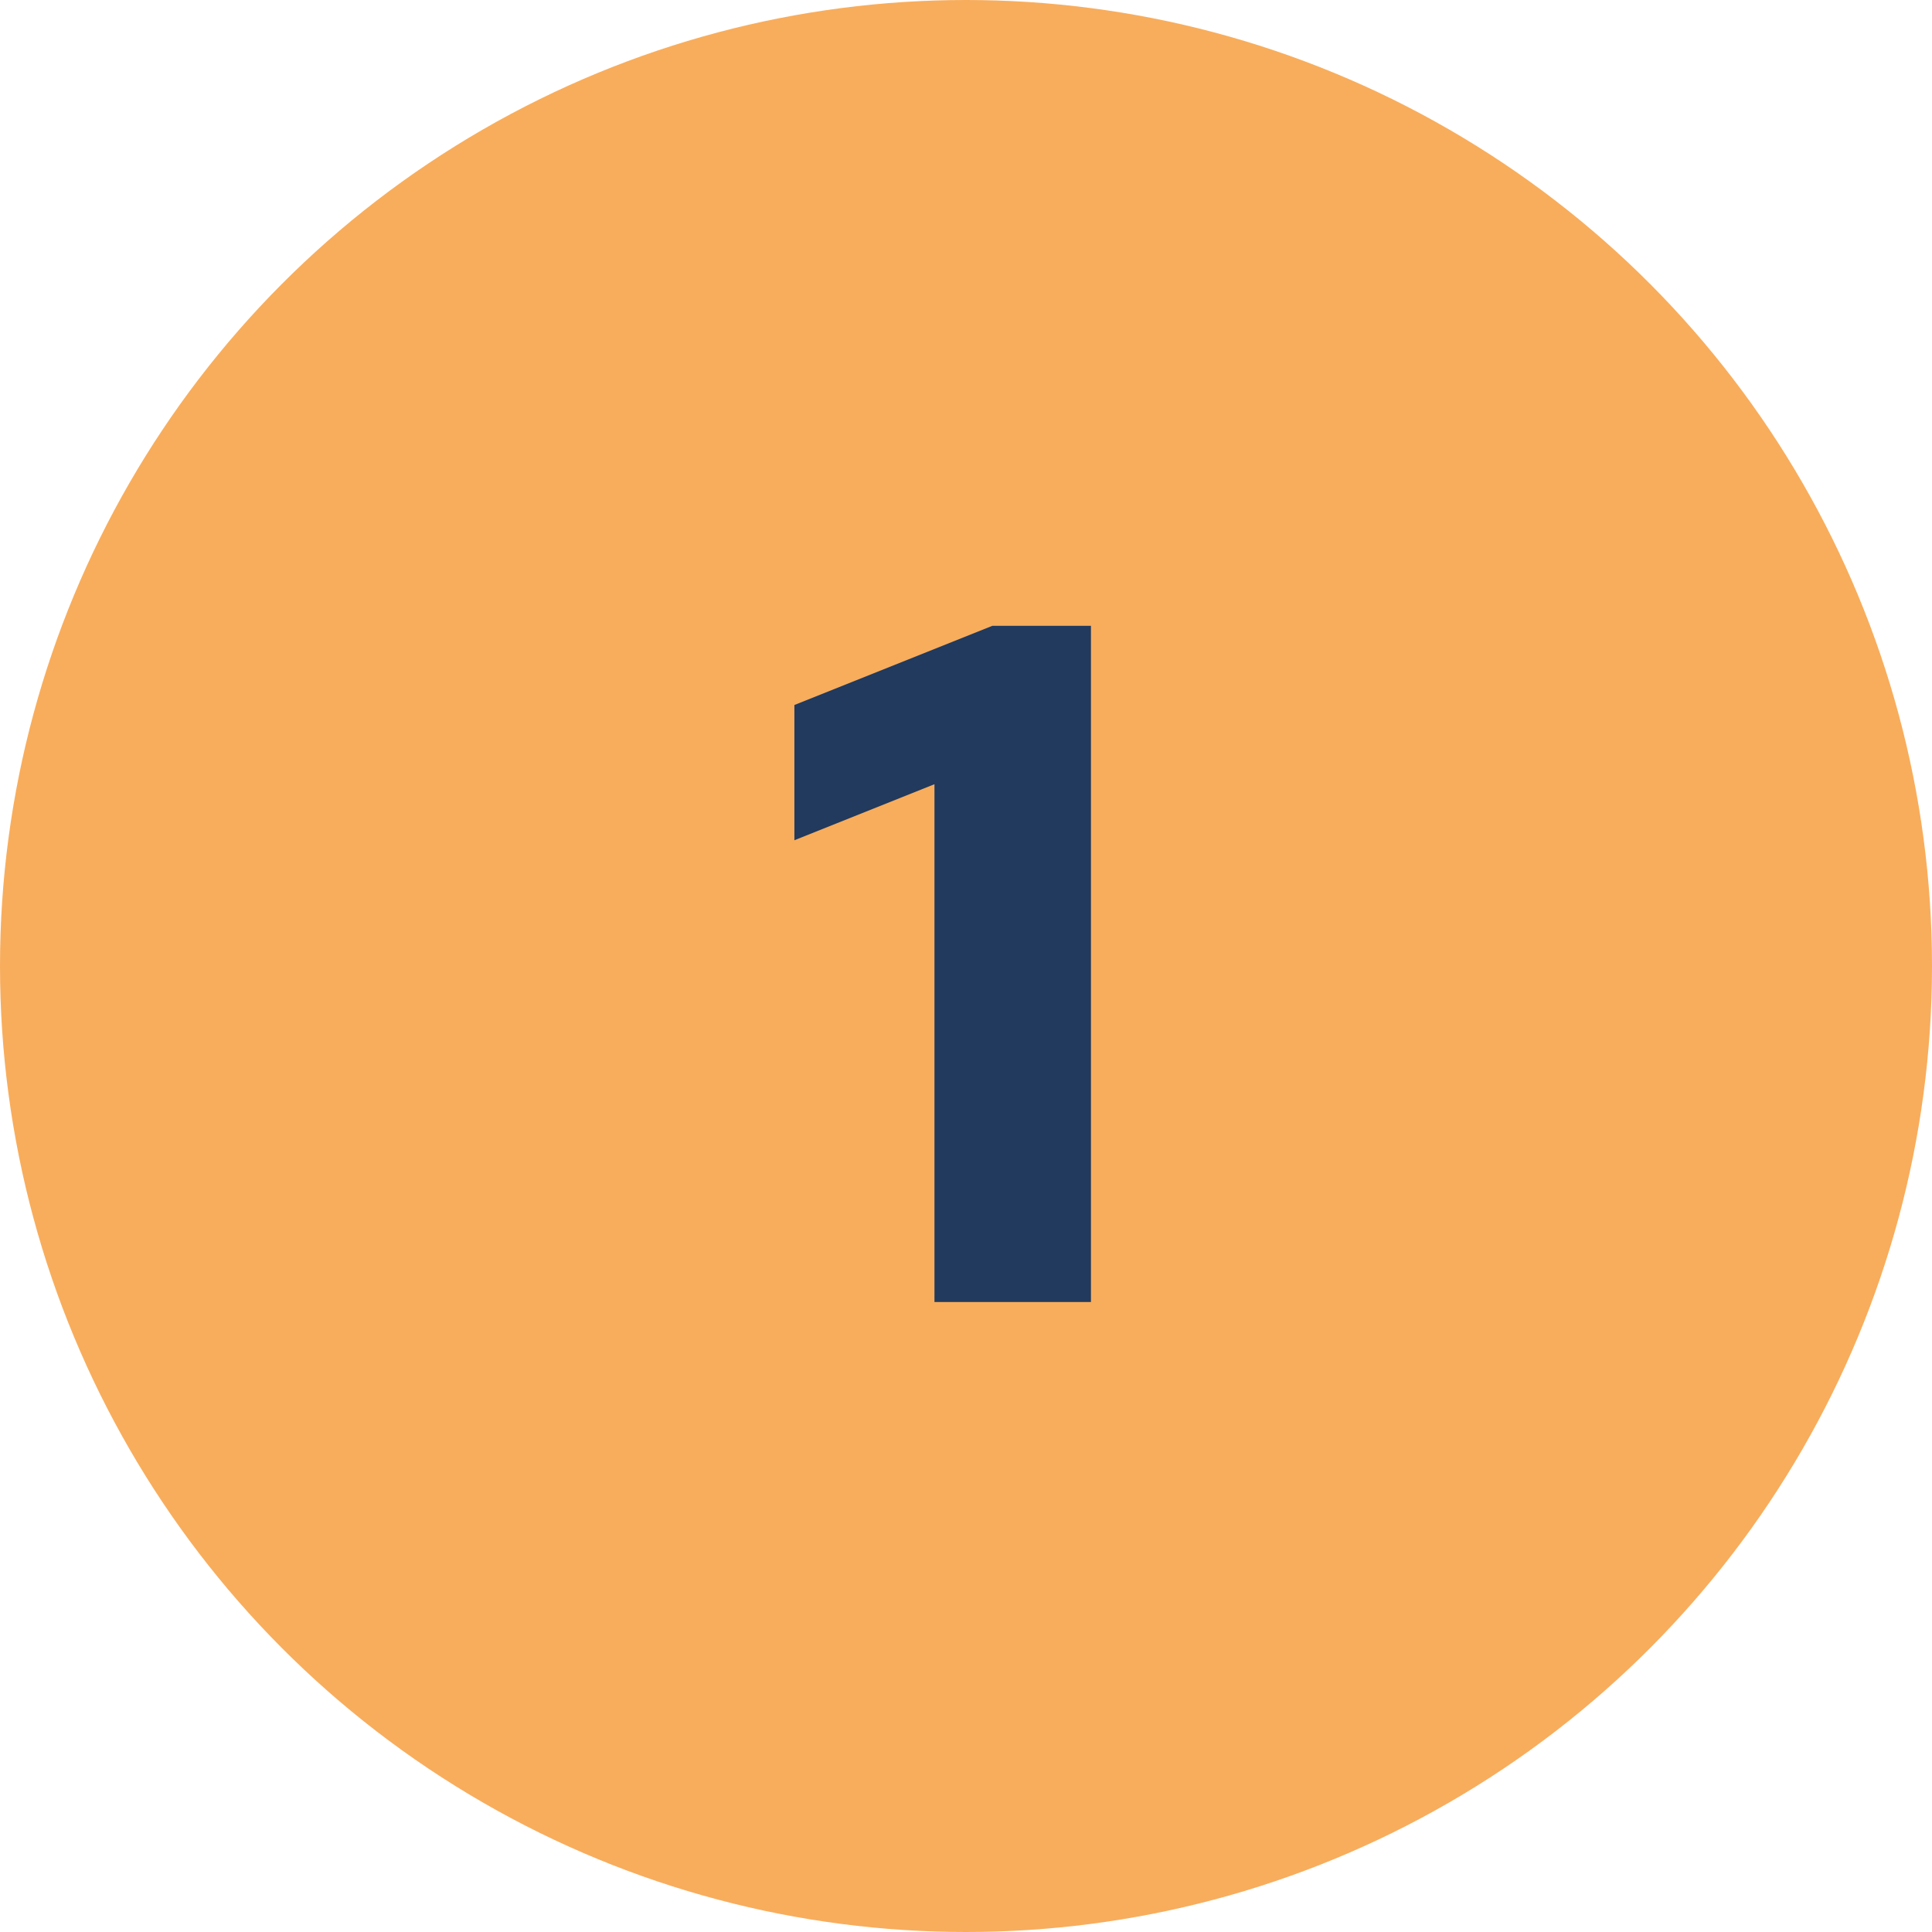 <svg width="46" height="46" viewBox="0 0 46 46" fill="none" xmlns="http://www.w3.org/2000/svg">
<circle cx="23" cy="23" r="23" fill="#F8AD5C"/>
<path d="M25.975 14.9V31H22.249V18.672L18.914 20.006V16.786L23.629 14.9H25.975Z" fill="#213A5E"/>
</svg>

